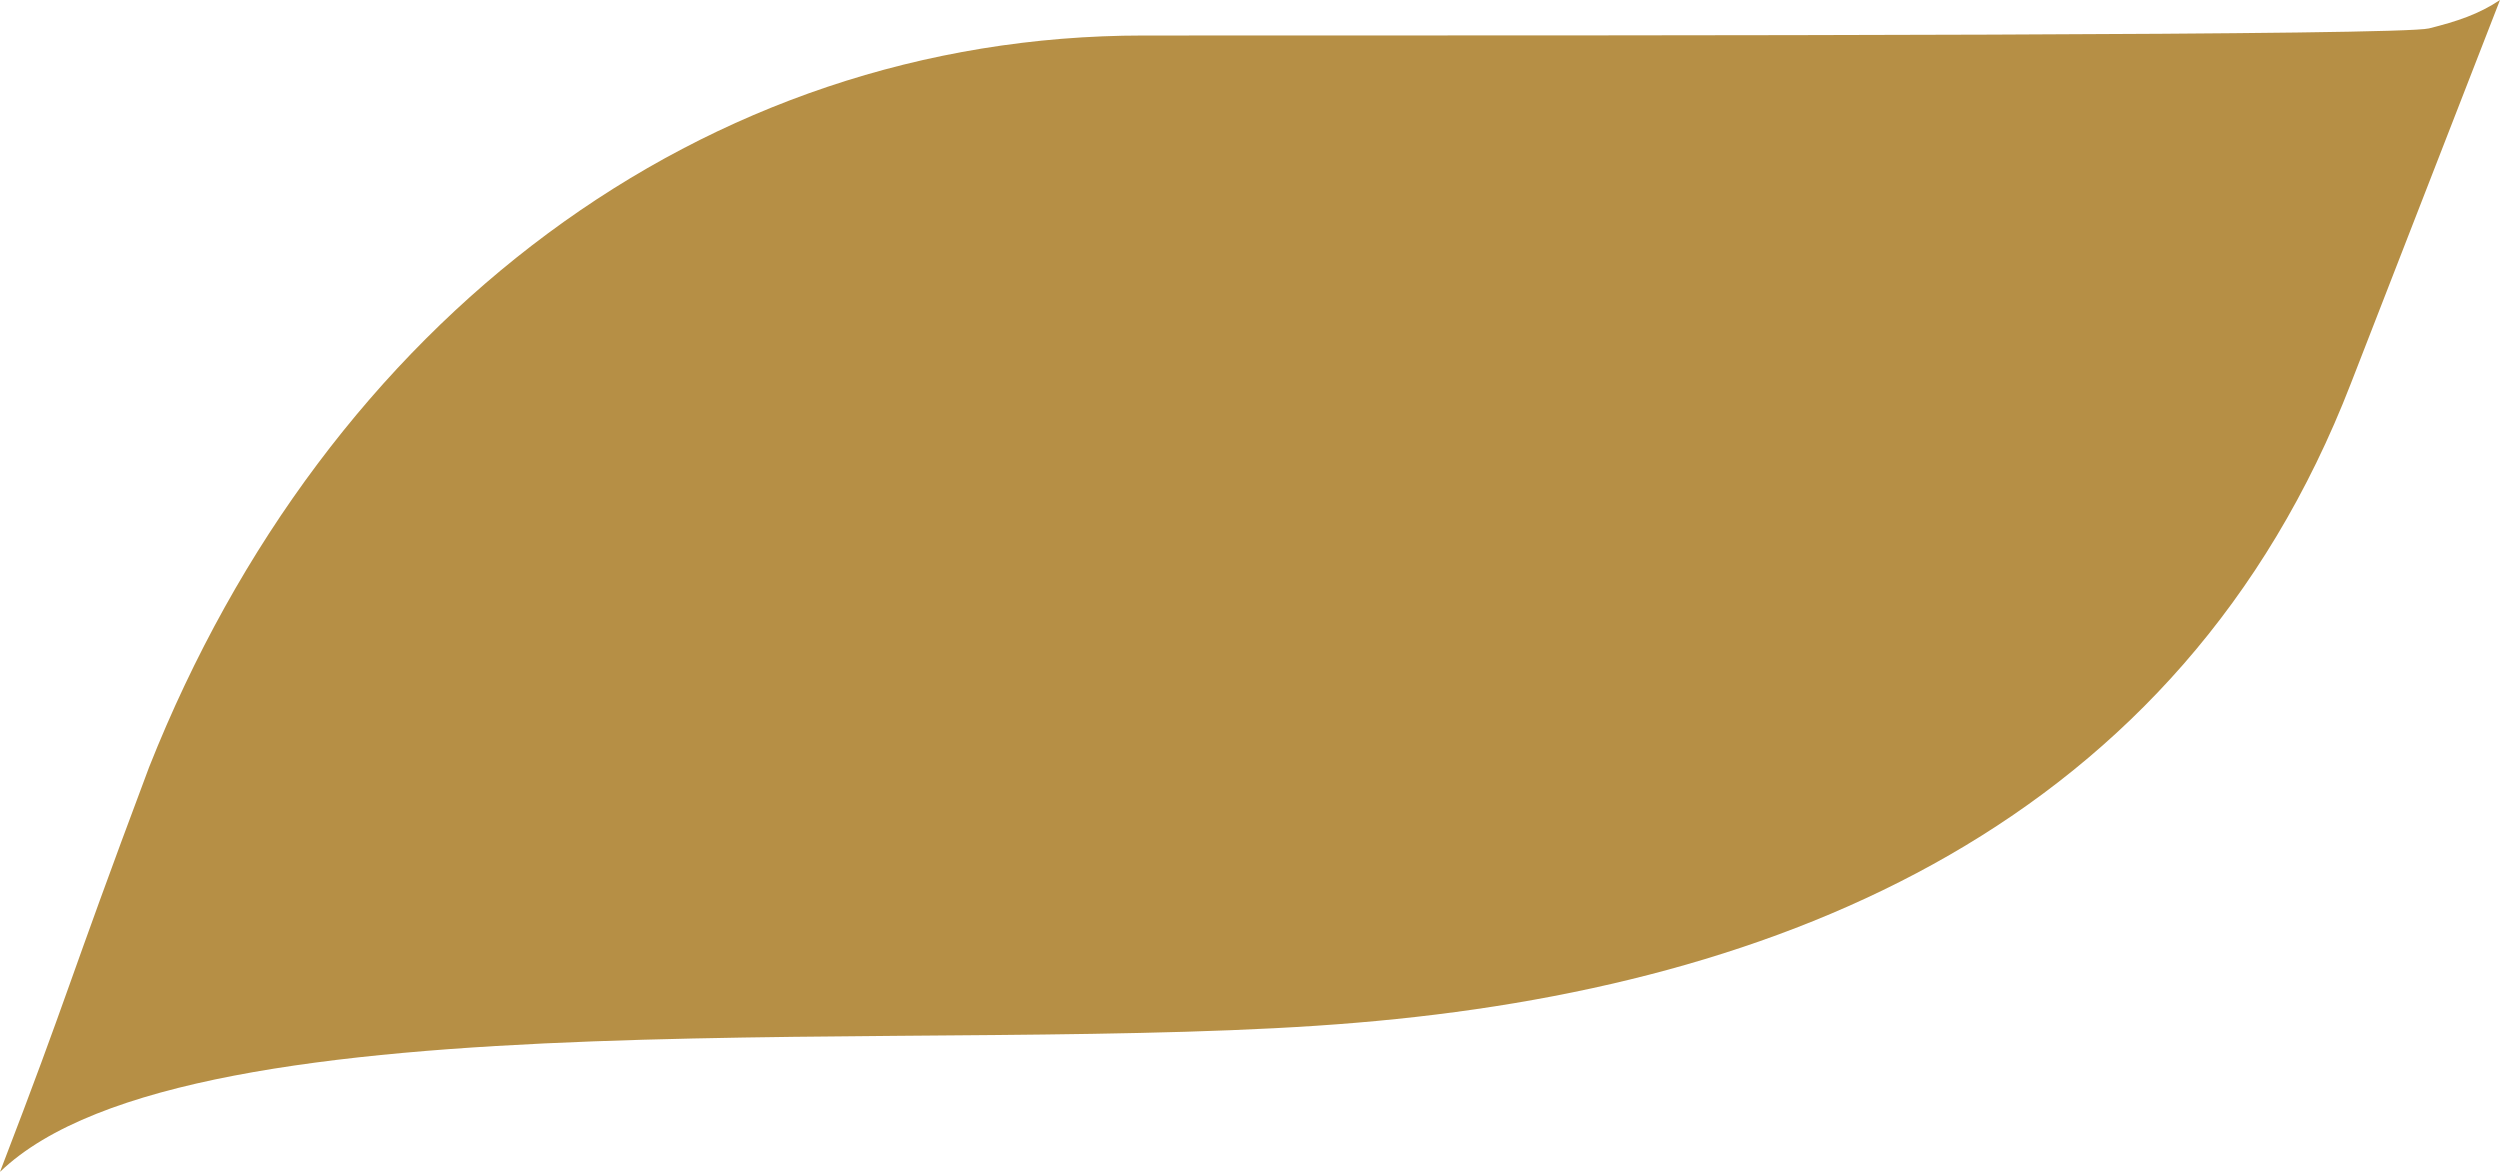 <?xml version="1.0" encoding="utf-8"?>
<!-- Generator: Adobe Illustrator 25.0.1, SVG Export Plug-In . SVG Version: 6.00 Build 0)  -->
<svg version="1.1" id="Layer_1" xmlns="http://www.w3.org/2000/svg" xmlns:xlink="http://www.w3.org/1999/xlink" x="0px" y="0px"
	 viewBox="0 0 35.2 16.5" style="enable-background:new 0 0 35.2 16.5;" xml:space="preserve">
<style type="text/css">
	.st0{fill:#B68F45;}
</style>
<path class="st0" d="M34.2,0.4c-0.4,0.1-10,0.1-18.1,0.1c-6.2,0-11.5,4-14,10.3C0.9,14,1,13.9,0,16.5c2.7-2.6,13.2-1.6,19.1-2.1
	c6-0.5,11.6-2.8,14-9C35.2,0,35.2,0,35.2,0C34.9,0.2,34.6,0.3,34.2,0.4z"/>
</svg>

